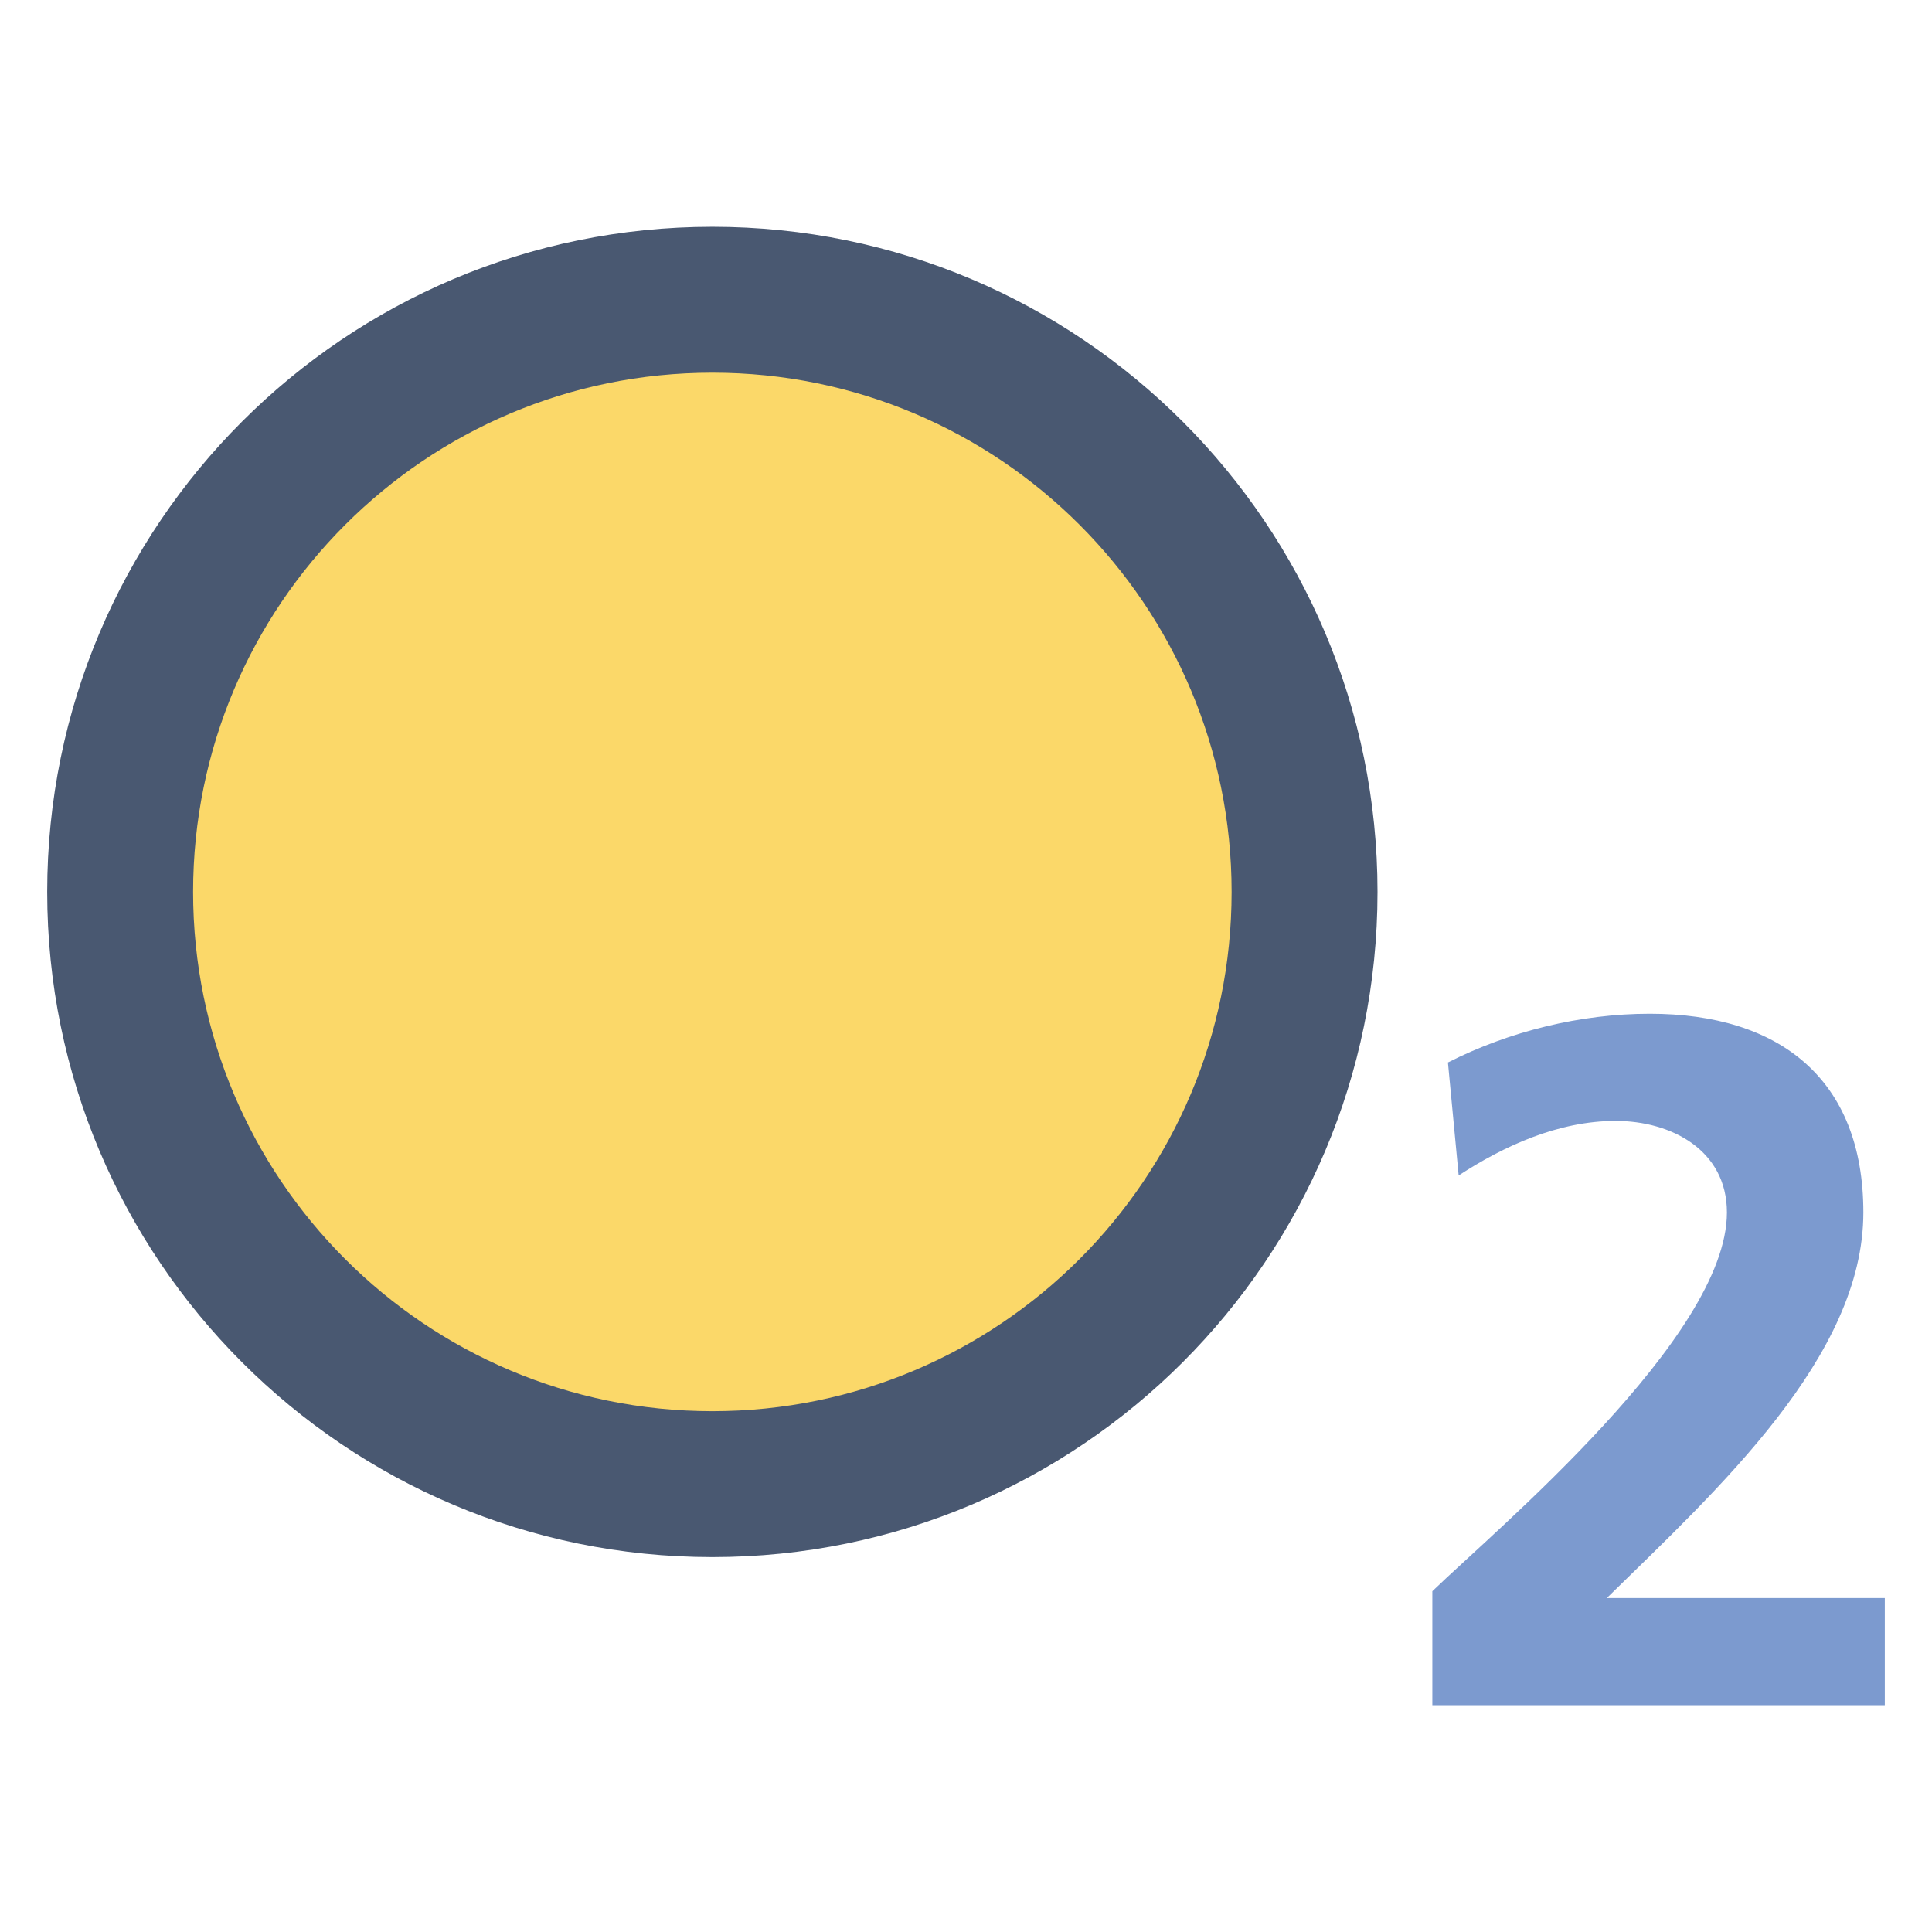 <?xml version="1.0" encoding="UTF-8" standalone="no"?>
<!DOCTYPE svg PUBLIC "-//W3C//DTD SVG 1.1//EN" "http://www.w3.org/Graphics/SVG/1.1/DTD/svg11.dtd">
<svg xmlns="http://www.w3.org/2000/svg" xmlns:xlink="http://www.w3.org/1999/xlink" xmlns:serif="http://www.serif.com/" width="74" height="74" viewBox="0 0 164 164" version="1.1" xml:space="preserve" style="fill-rule:evenodd;clip-rule:evenodd;stroke-linejoin:round;stroke-miterlimit:2;"><path d="M60.469,125.983c27.764,0 50.271,-22.507 50.271,-50.27c-0,-27.762 -22.507,-50.269 -50.271,-50.269c-27.763,-0 -50.27,22.507 -50.27,50.269c-0,27.763 22.507,50.27 50.27,50.27" style="fill:#fbd869;fill-rule:nonzero;"/><path d="M60.469,132.176c31.184,-0 56.463,-25.28 56.463,-56.463c0,-31.182 -25.279,-56.462 -56.463,-56.462c-31.183,0 -56.463,25.28 -56.463,56.462c0,31.183 25.28,56.463 56.463,56.463Zm0,-12.385c-24.343,-0 -44.078,-19.735 -44.078,-44.078c0,-24.342 19.735,-44.077 44.078,-44.077c24.344,0 44.078,19.735 44.078,44.077c0,24.343 -19.734,44.078 -44.078,44.078Z" style="fill:#495871;"/><path d="M159.994,144.749l-0,-9.098l-23.598,-0c9.45,-9.258 21.778,-20.499 21.778,-32.731c-0,-11.326 -7.115,-16.868 -18.131,-16.868c-5.881,0 -11.921,1.489 -17.133,4.136l0.91,9.591c3.806,-2.48 8.439,-4.629 13.322,-4.629c4.725,0 9.45,2.48 9.45,7.77c-0,10.579 -19.628,26.945 -25.006,32.152l0,9.677l38.408,-0Z" style="fill:#7c9acf;fill-rule:nonzero;"/></svg>
